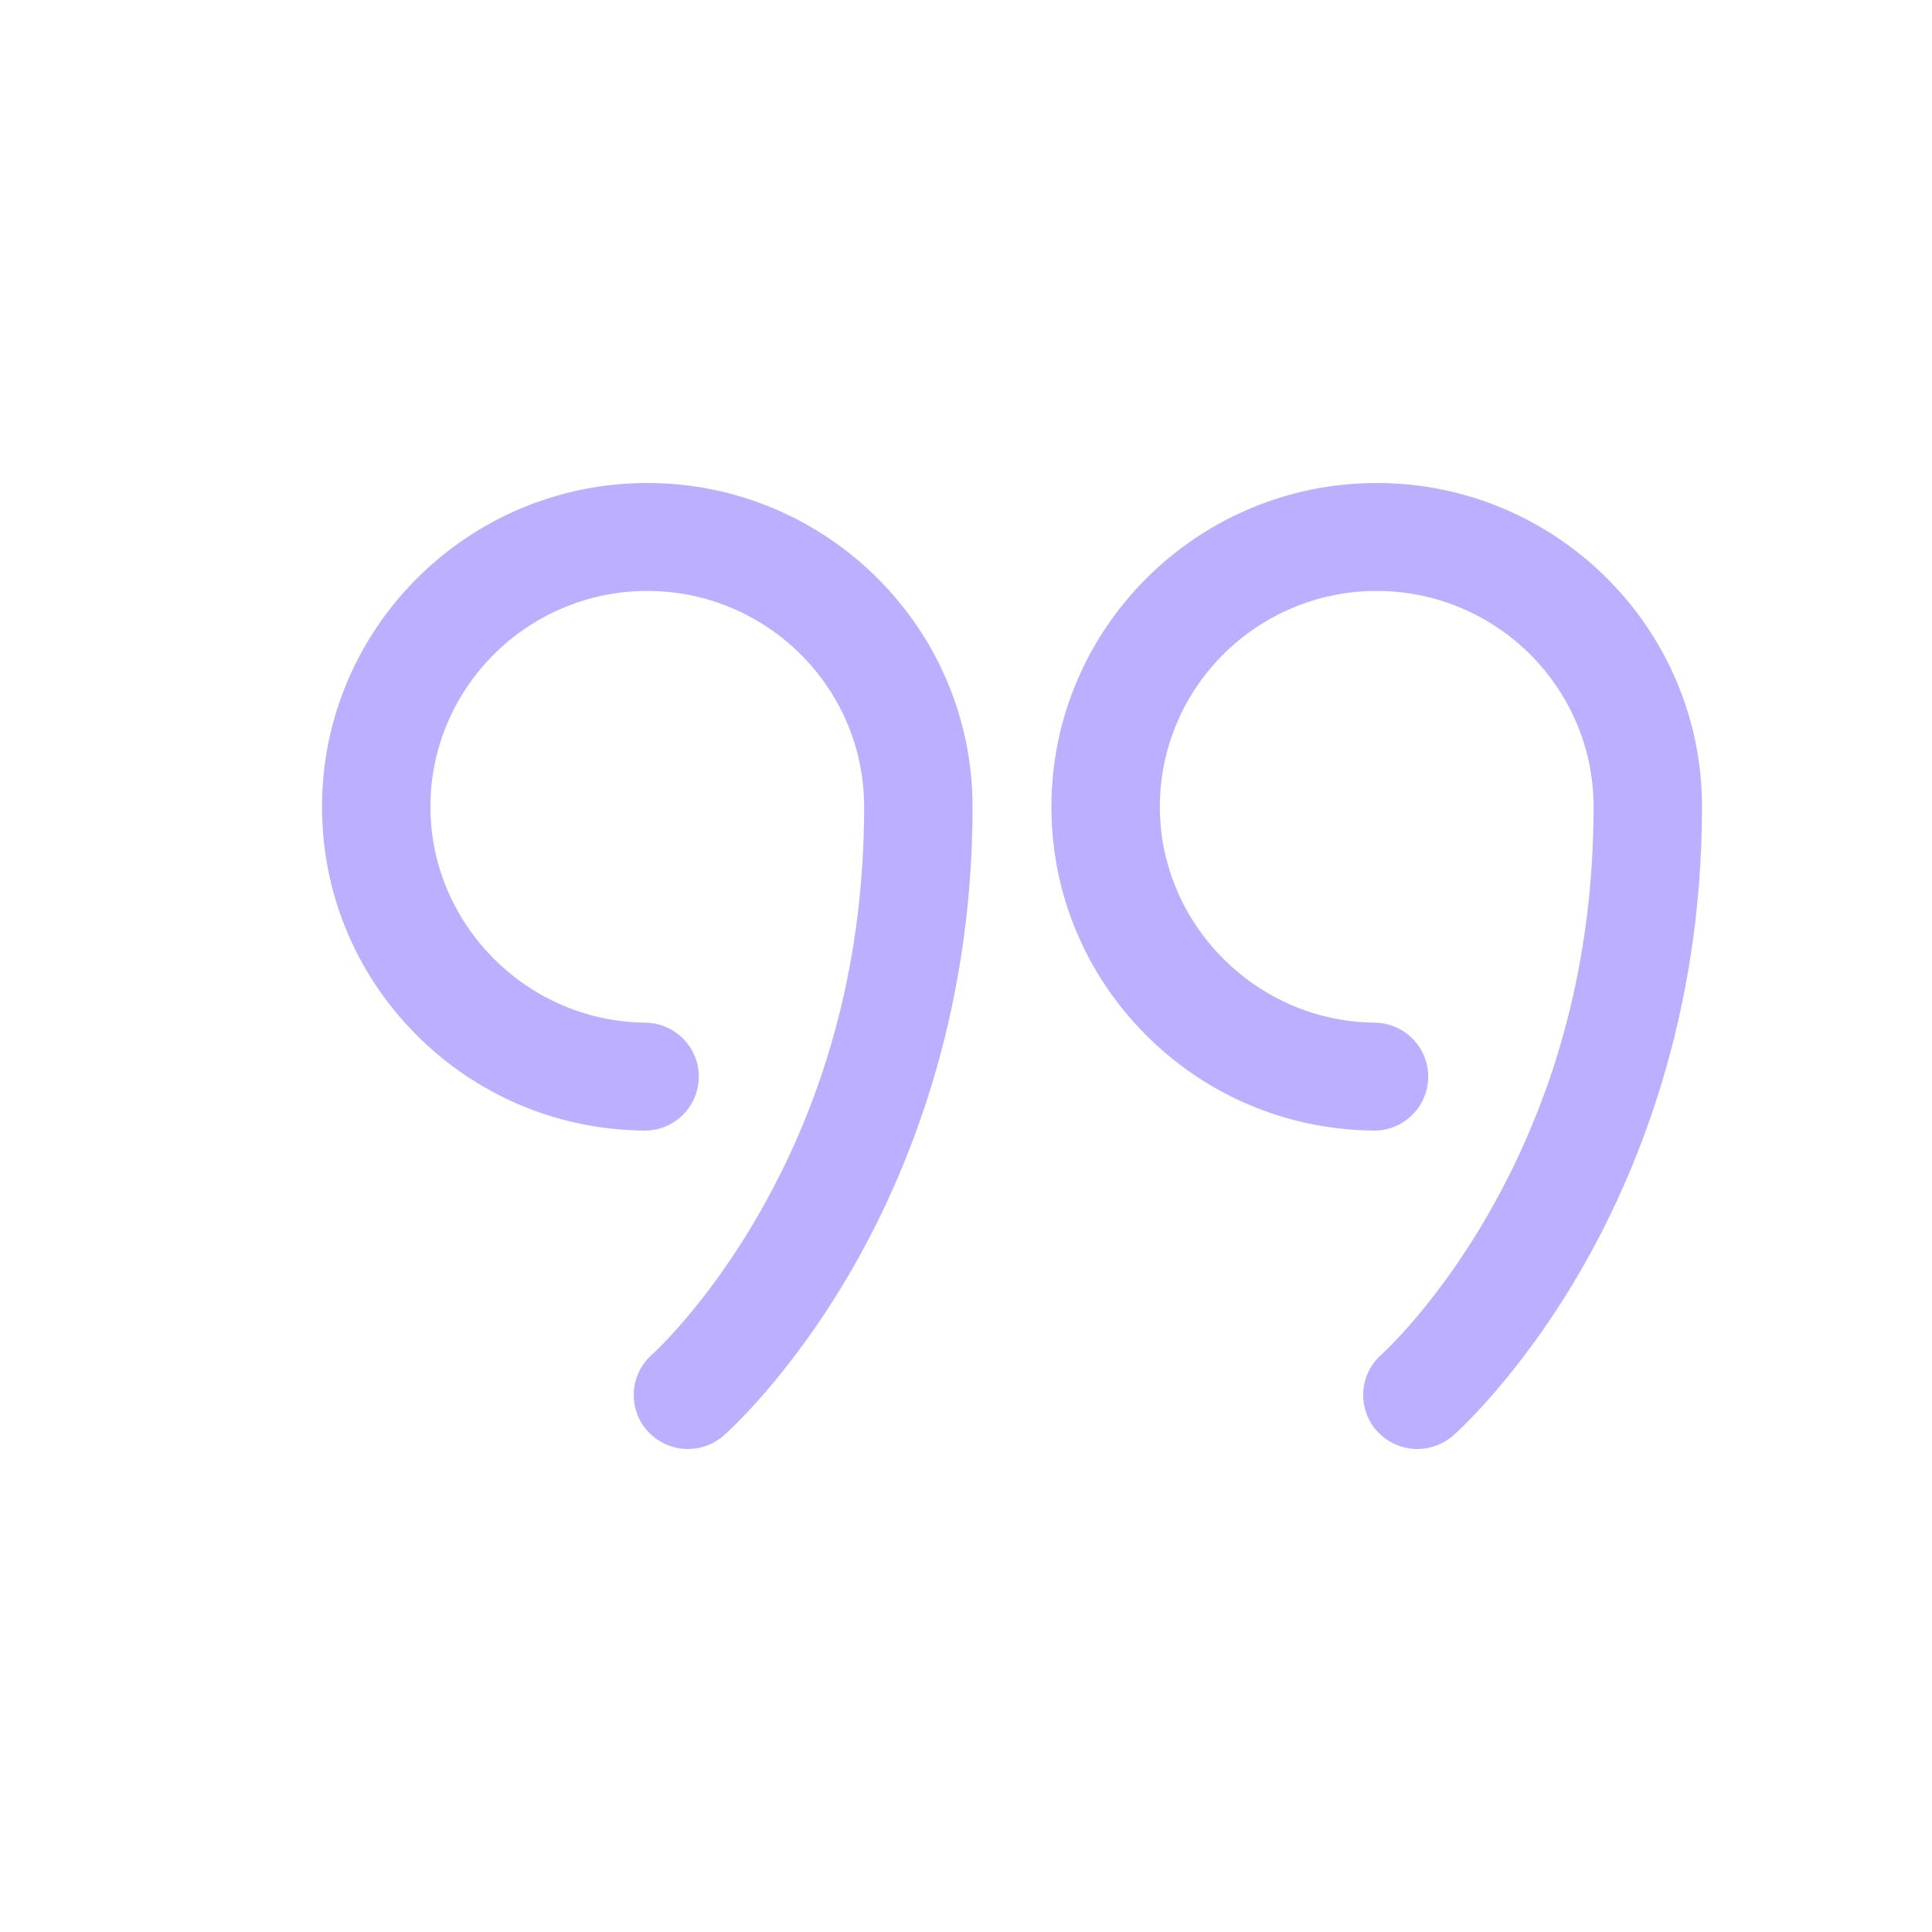 <svg width="70" height="70" viewBox="0 0 70 70" fill="none" xmlns="http://www.w3.org/2000/svg">
<path d="M23.452 17.5C16.954 17.5 11.667 22.763 11.667 29.232C11.667 32.325 12.866 35.244 15.043 37.451C17.215 39.653 20.116 40.899 23.213 40.961L23.303 40.963C24.389 40.995 25.289 40.139 25.318 39.059C25.346 37.98 24.49 37.082 23.405 37.053L23.297 37.051C19.05 36.969 15.595 33.461 15.595 29.232C15.595 24.919 19.12 21.411 23.452 21.411C27.785 21.411 31.309 24.919 31.309 29.232C31.309 34.618 30.023 39.589 27.484 44.006C25.587 47.307 23.657 49.05 23.621 49.083C22.812 49.797 22.736 51.03 23.453 51.838C23.841 52.276 24.382 52.5 24.926 52.5C25.388 52.5 25.852 52.339 26.225 52.011C26.32 51.927 28.577 49.924 30.799 46.112C32.824 42.638 35.238 36.888 35.238 29.232C35.238 22.763 29.951 17.5 23.452 17.5Z" fill="#BDAFFF"/>
<path d="M49.881 17.5C43.382 17.5 38.095 22.763 38.095 29.232C38.095 32.325 39.294 35.244 41.471 37.451C43.643 39.653 46.545 40.899 49.642 40.961L49.731 40.963C50.815 40.996 51.718 40.139 51.746 39.059C51.775 37.98 50.918 37.082 49.834 37.054L49.725 37.051C45.479 36.969 42.024 33.461 42.024 29.232C42.024 24.919 45.548 21.411 49.881 21.411C54.213 21.411 57.738 24.919 57.738 29.232C57.738 34.618 56.451 39.589 53.913 44.006C52.015 47.307 50.086 49.05 50.05 49.083C49.241 49.798 49.165 51.03 49.881 51.838C50.27 52.276 50.811 52.5 51.355 52.5C51.817 52.5 52.28 52.339 52.654 52.011C52.749 51.927 55.006 49.924 57.227 46.112C59.252 42.638 61.667 36.889 61.667 29.232C61.667 22.763 56.38 17.5 49.881 17.5Z" fill="#BDAFFF"/>
</svg>
